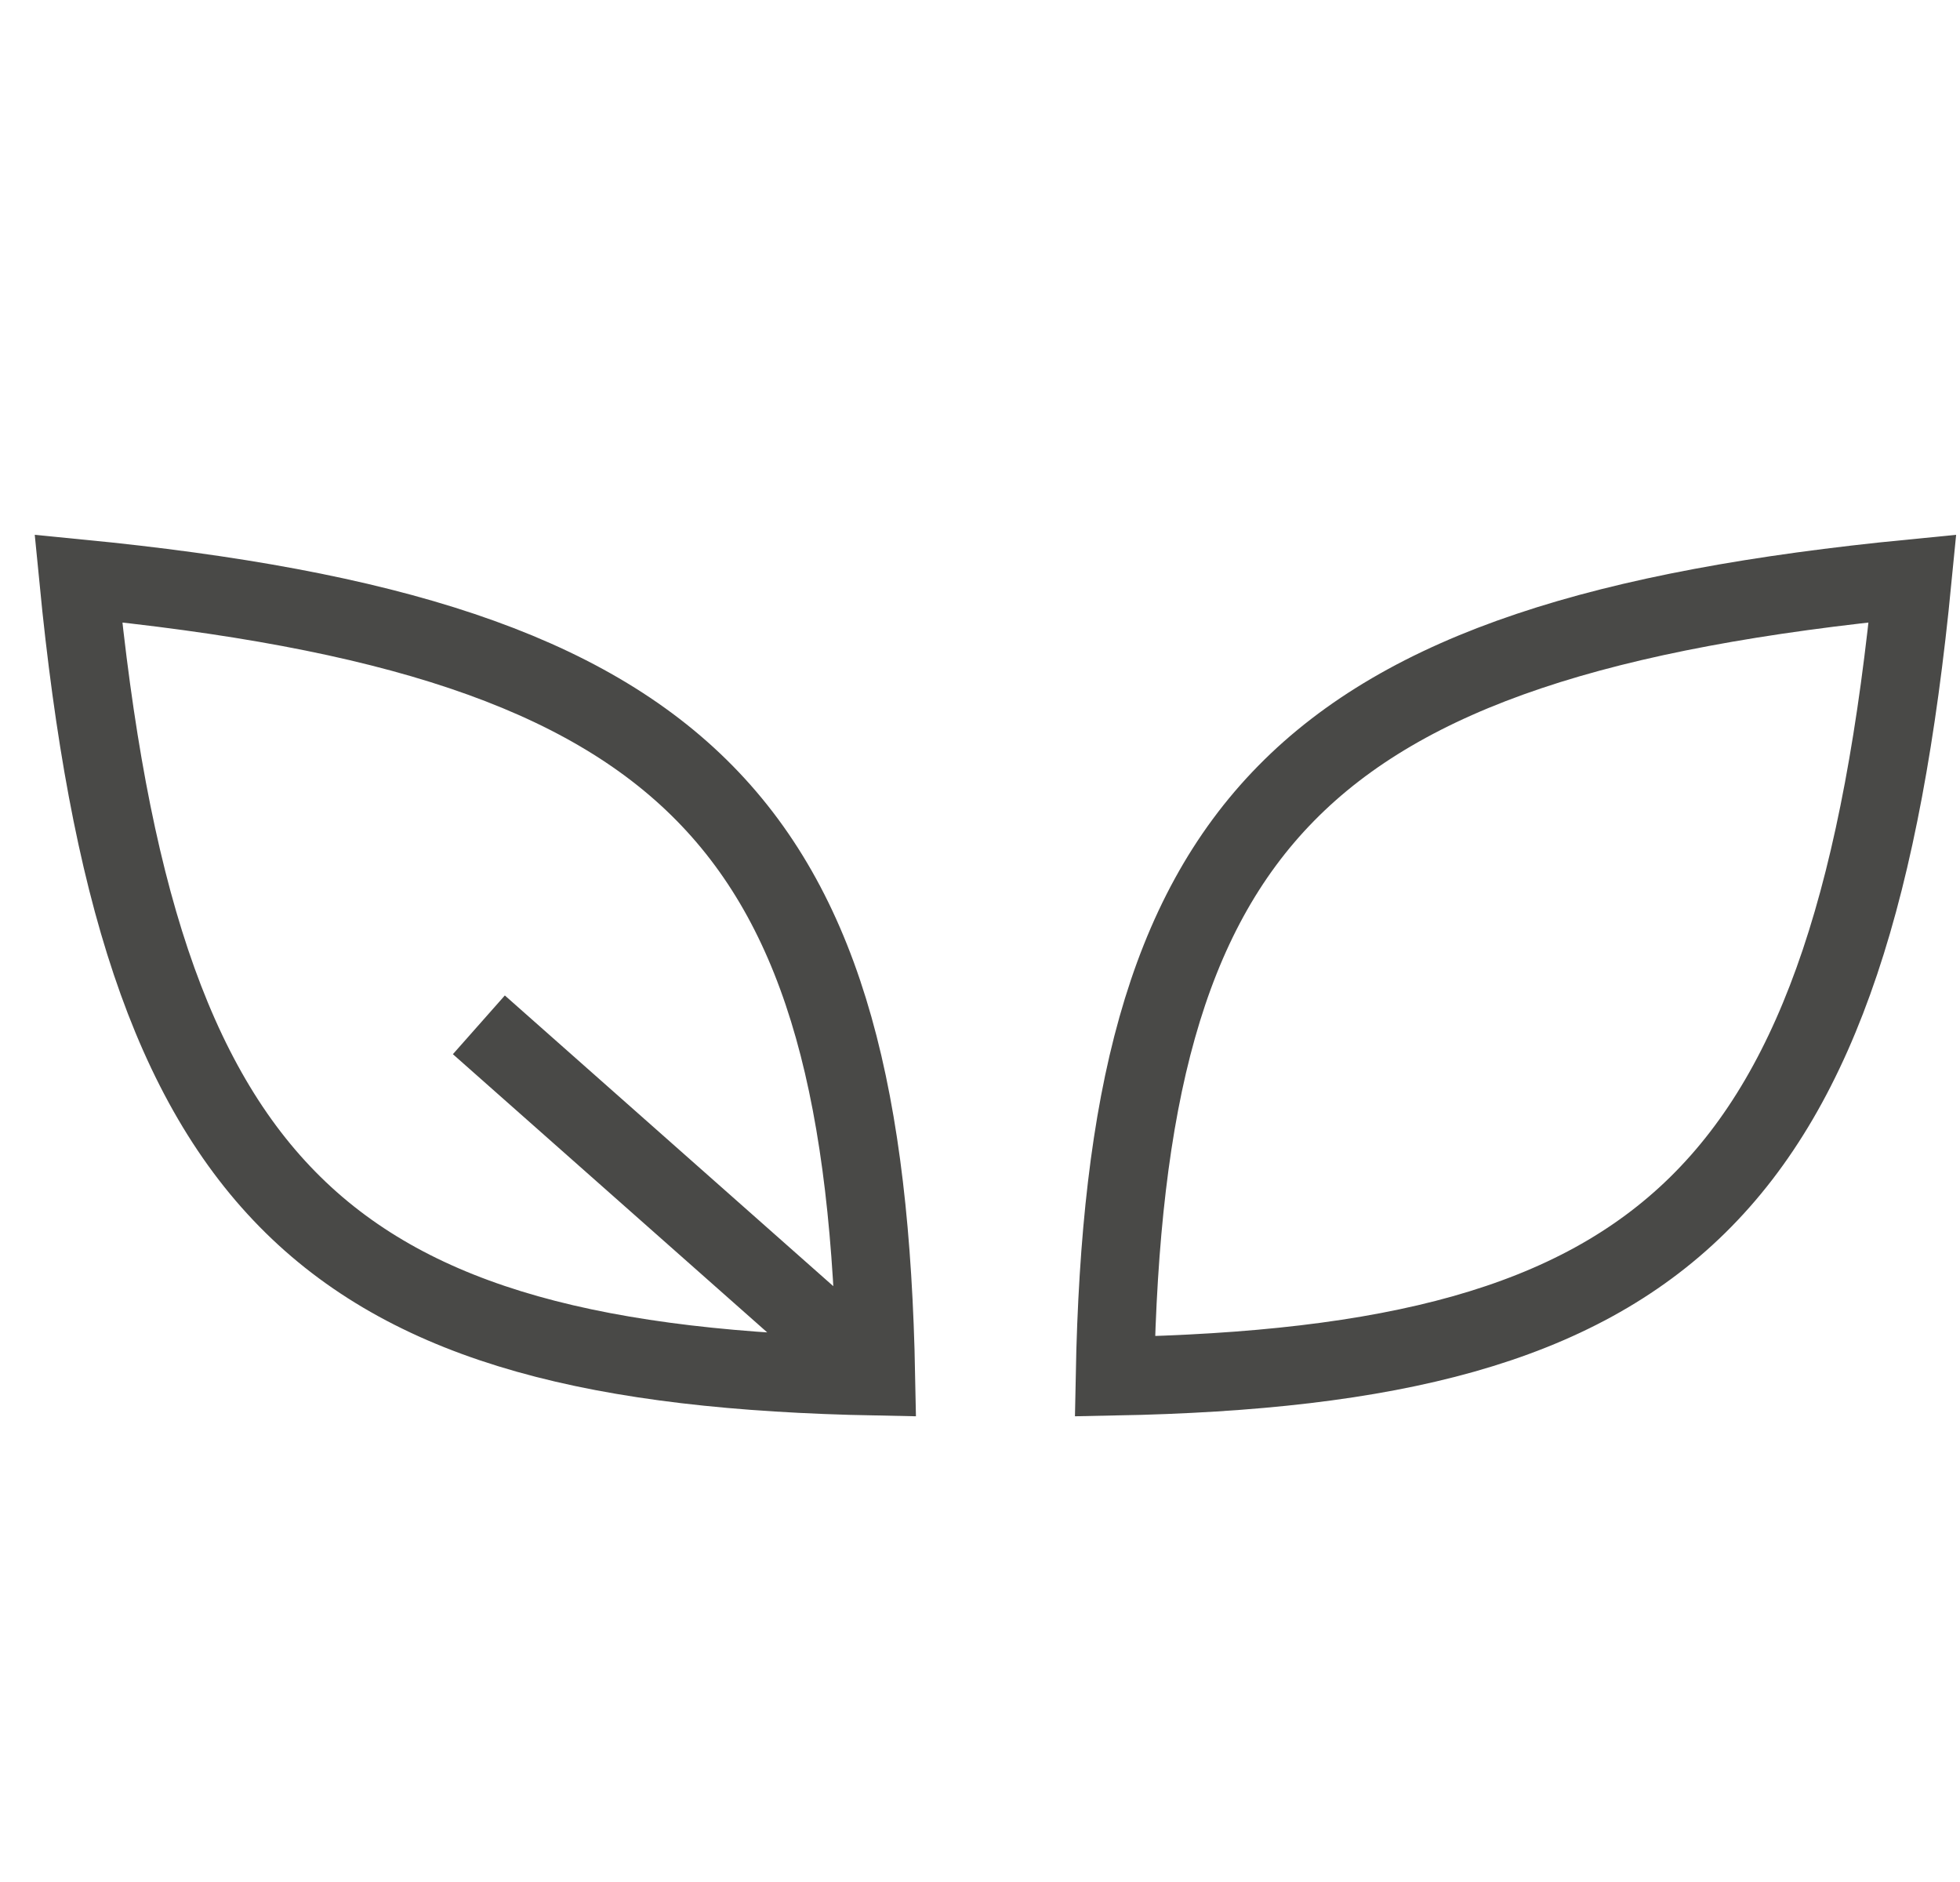 <svg width="25" height="24" viewBox="0 0 25 24" fill="none" xmlns="http://www.w3.org/2000/svg">
<path d="M11.173 17.551C11.038 10.521 8.874 8.147 1 7.377C1.769 15.251 4.144 17.415 11.173 17.551ZM11.173 17.551L6.108 13.069M24.394 7.377C16.52 8.147 14.356 10.521 14.221 17.551C21.25 17.415 23.625 15.251 24.394 7.377Z" stroke="#494947"/>
</svg>
